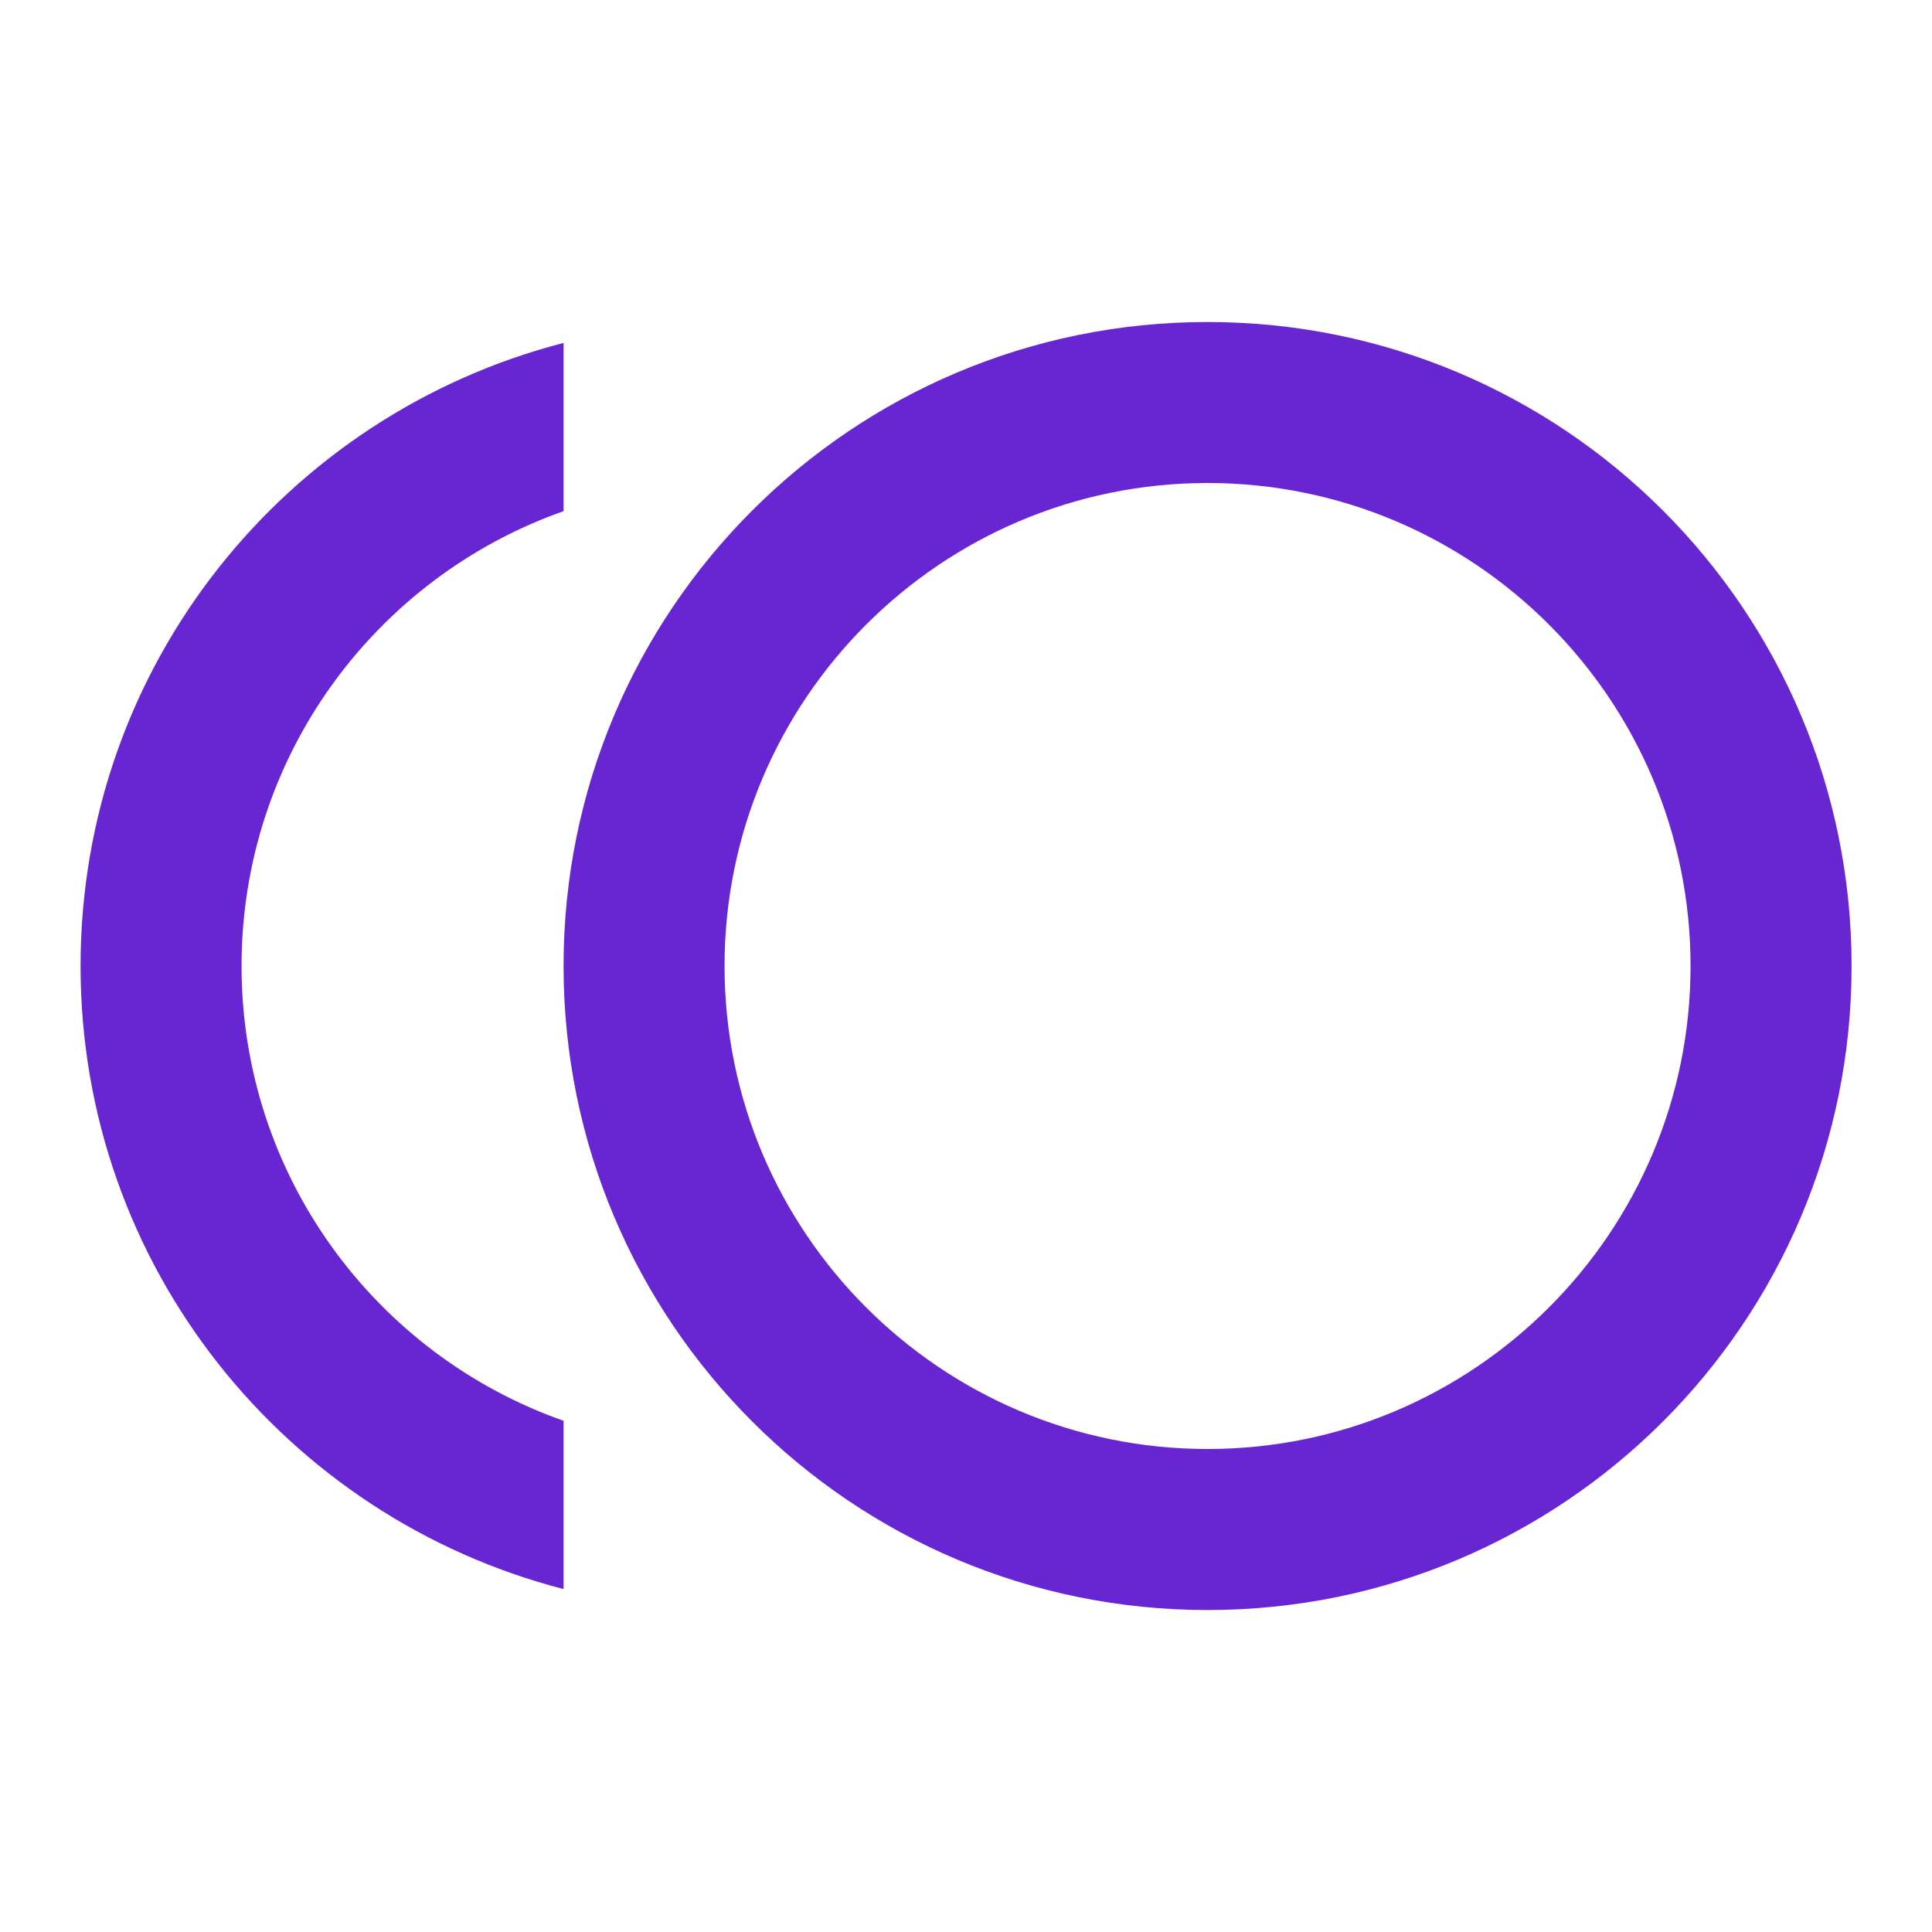 <svg width="40" height="40" viewBox="0 0 40 40" fill="none" xmlns="http://www.w3.org/2000/svg">
<g clip-path="url(#clip0_775_661)">
<path d="M25.001 6.667C17.635 6.667 11.668 12.634 11.668 20C11.668 27.367 17.635 33.334 25.001 33.334C32.368 33.334 38.335 27.367 38.335 20C38.335 12.634 32.368 6.667 25.001 6.667ZM25.001 30C19.485 30 15.001 25.517 15.001 20C15.001 14.484 19.485 10 25.001 10C30.518 10 35.001 14.484 35.001 20C35.001 25.517 30.518 30 25.001 30Z" fill="#6826D3"/>
<path d="M5.001 20C5.001 15.65 7.785 11.95 11.668 10.583V7.1C5.918 8.583 1.668 13.783 1.668 20C1.668 26.216 5.918 31.416 11.668 32.9V29.416C7.785 28.05 5.001 24.35 5.001 20Z" fill="#6826D3"/>
</g>
<defs>
<clipPath id="clip0_775_661">
<rect width="40" height="40" fill="white"/>
</clipPath>
</defs>
</svg>
